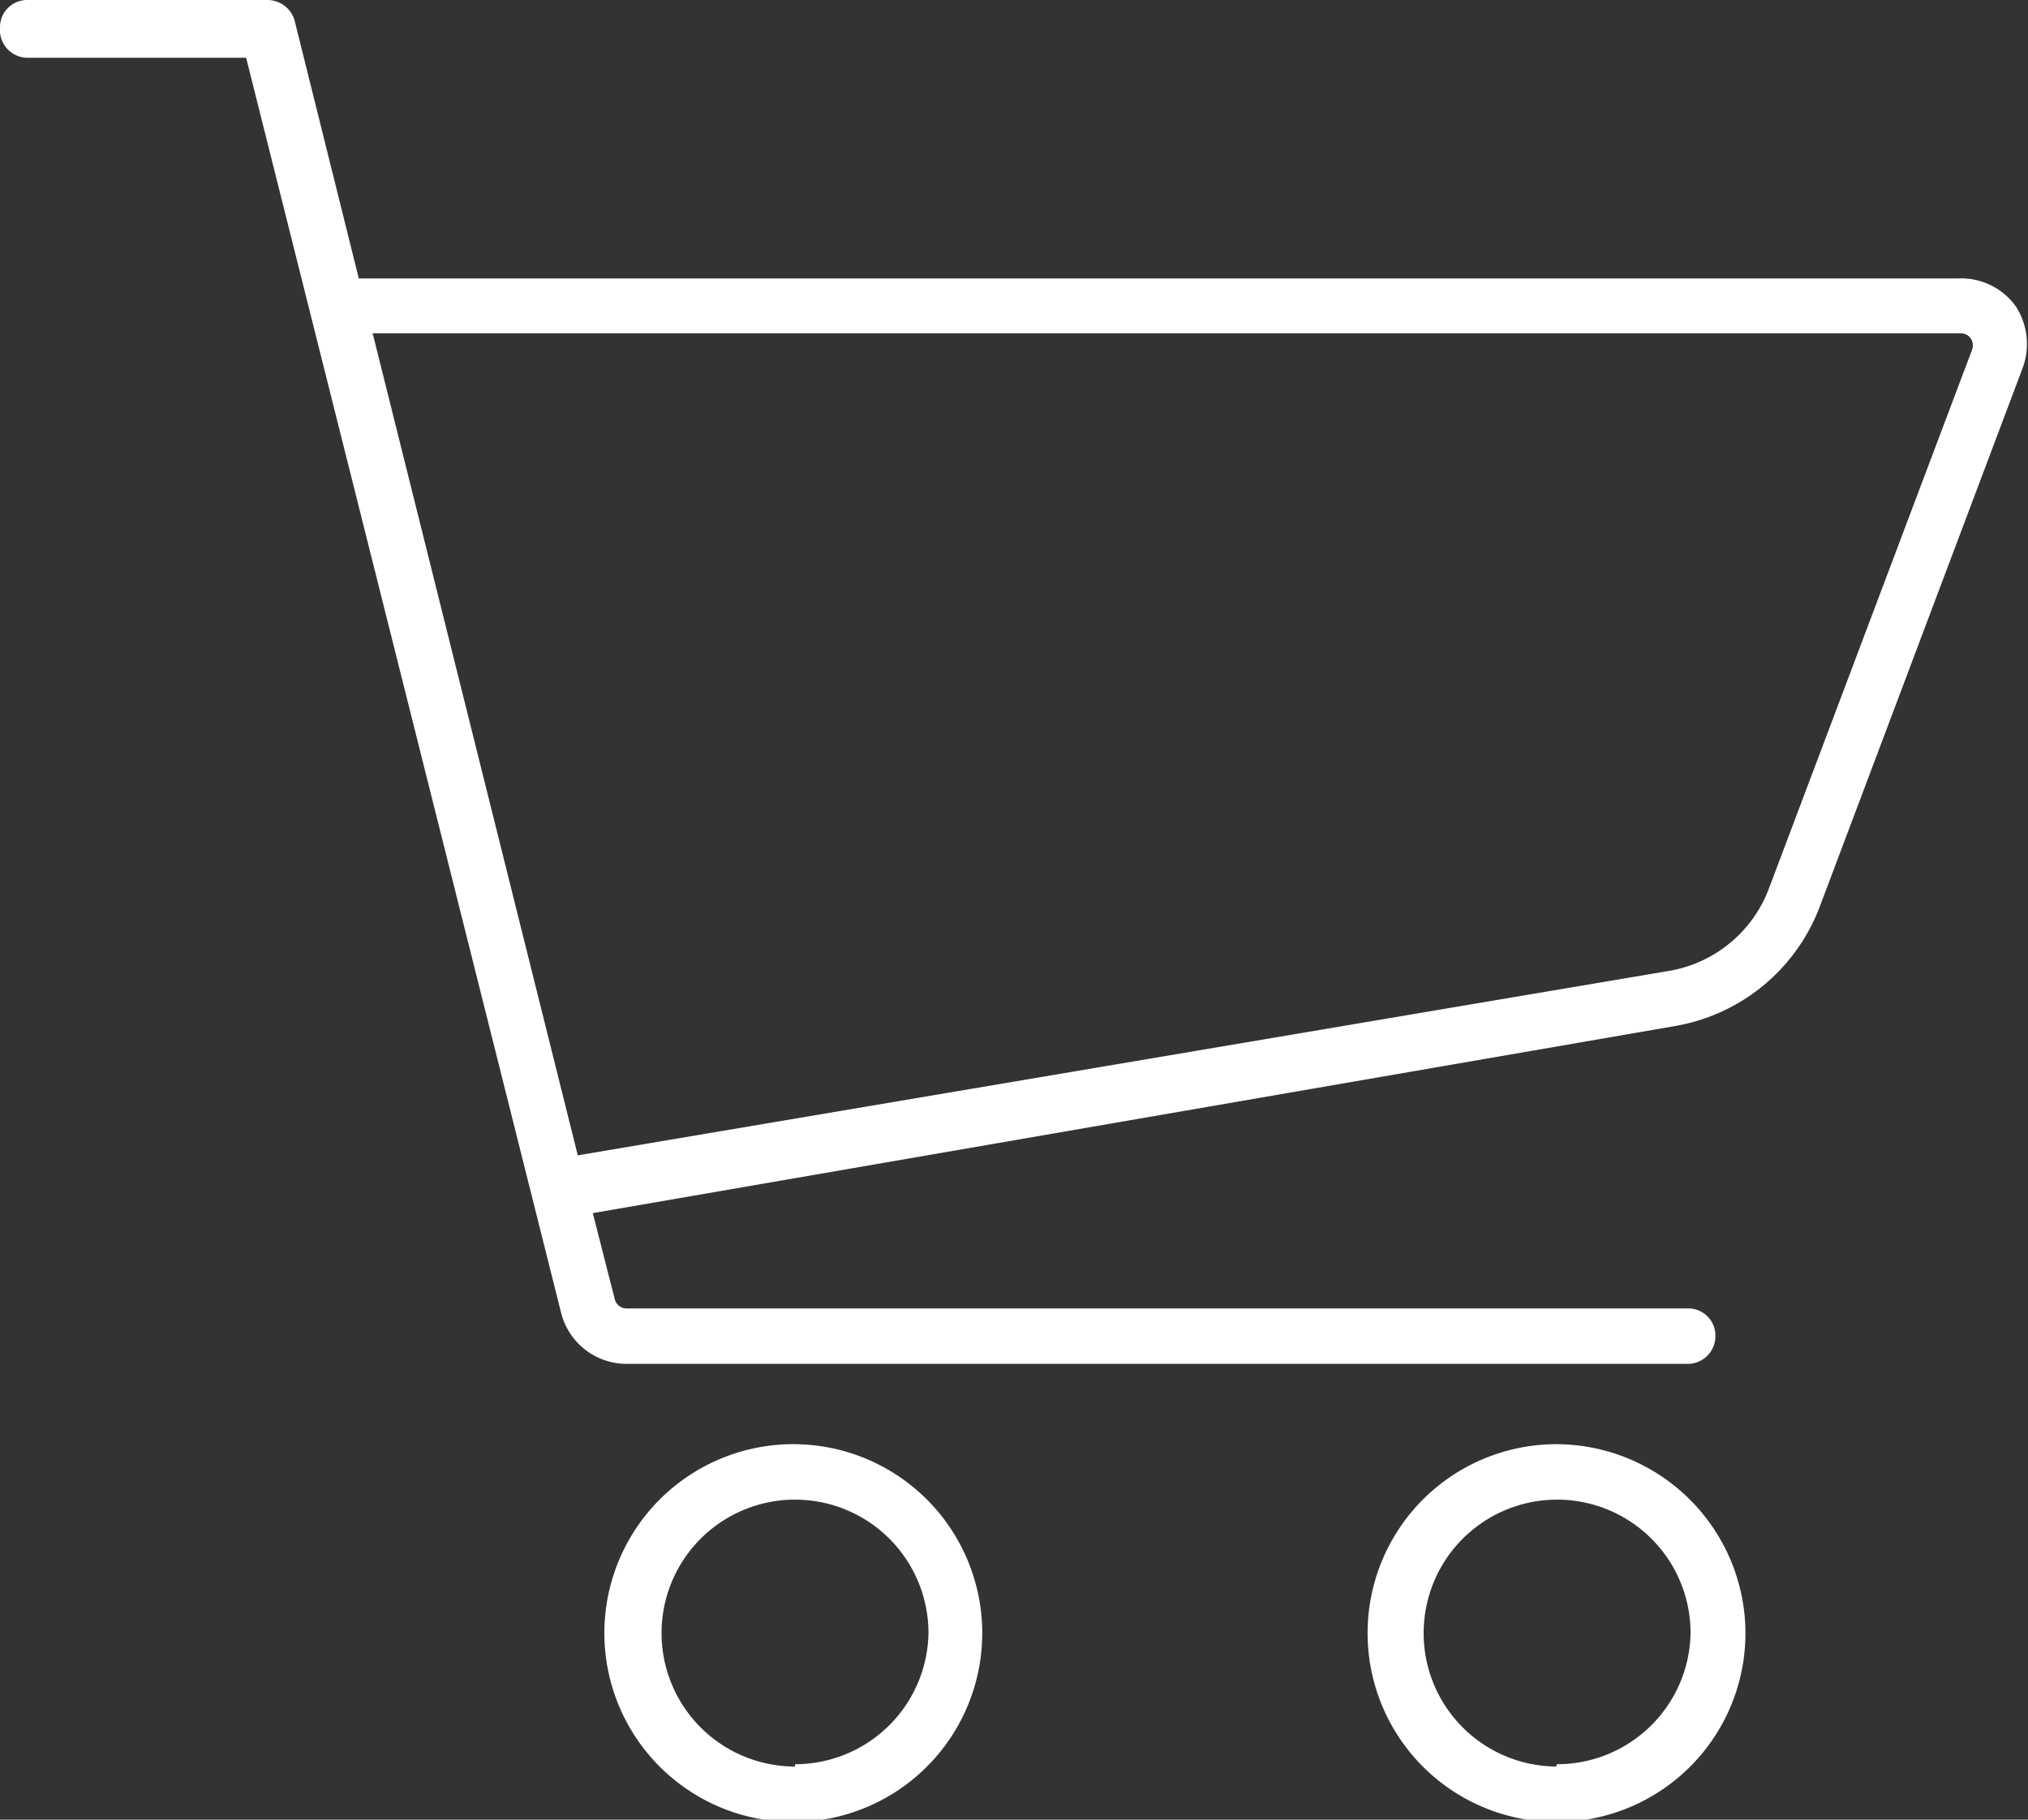 <svg xmlns="http://www.w3.org/2000/svg" viewBox="0 0 35.1 31.5"><rect x="0" y="0" width="35.1" height="31.5" fill="#333333" stroke="none"/><defs><style>.cls-1{fill:#fff;}</style></defs><g id="レイヤー_2" data-name="レイヤー 2"><g id="レイヤー_1-2" data-name="レイヤー 1"><path id="Icon" class="cls-1" d="M26.94,25a3.27,3.27,0,1,0,3.27,3.27A3.28,3.28,0,0,0,26.94,25Zm0,5.58a2.31,2.31,0,1,1,2.32-2.31A2.31,2.31,0,0,1,26.94,30.54ZM13.76,25A3.27,3.27,0,1,0,17,28.23,3.27,3.27,0,0,0,13.76,25Zm0,5.58a2.31,2.31,0,1,1,2.31-2.31A2.31,2.31,0,0,1,13.76,30.54ZM34.9,5.32a1.16,1.16,0,0,0-1-.5H6.21L5.1.36A.49.49,0,0,0,4.63,0H.48A.47.47,0,0,0,0,.48.48.48,0,0,0,.48,1H4.26L9.71,22.72a1.17,1.17,0,0,0,1.13.89H29.21a.48.48,0,0,0,.48-.48.47.47,0,0,0-.48-.48H10.84a.21.21,0,0,1-.2-.16L10.26,21,29,17.76a3.27,3.27,0,0,0,2.49-2.05L35,6.39A1.2,1.2,0,0,0,34.9,5.32Zm-.77.74-3.51,9.31a2.25,2.25,0,0,1-1.75,1.44L10,20,6.45,5.77H33.94a.21.21,0,0,1,.17.09A.22.22,0,0,1,34.13,6.06Z"/></g></g></svg>